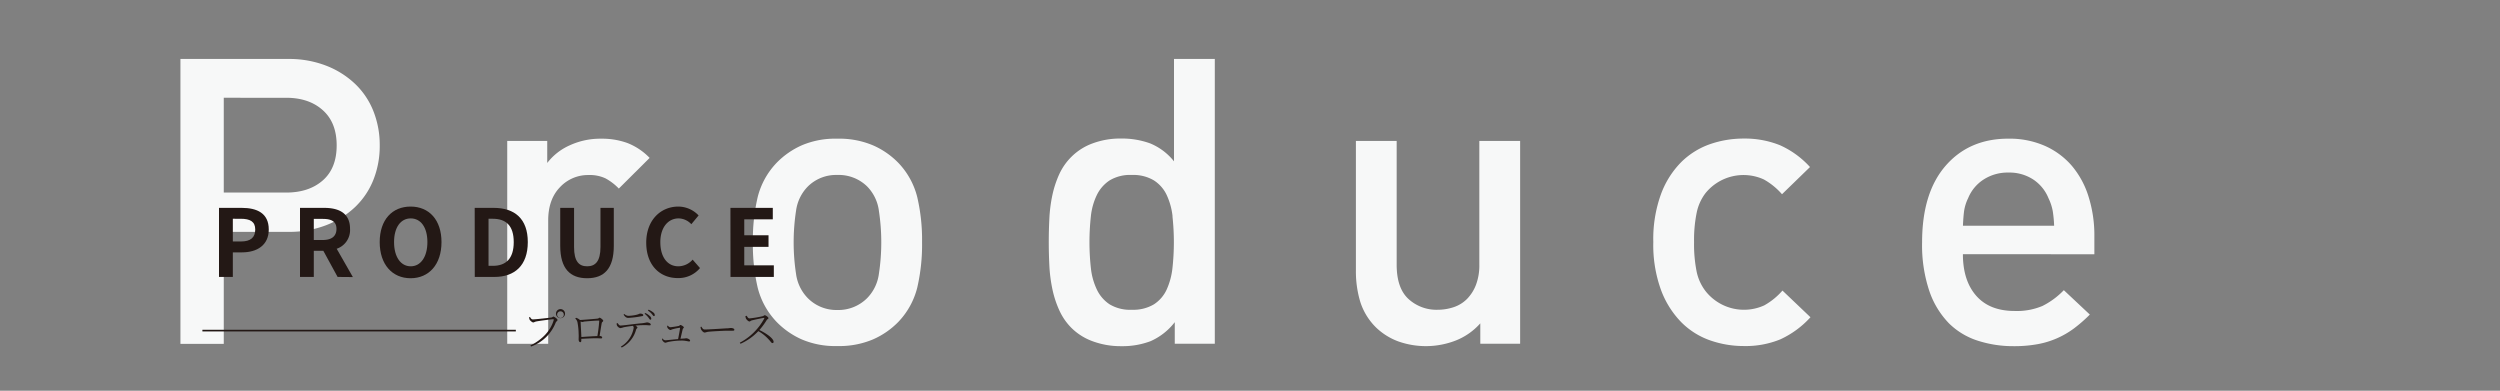 <svg xmlns="http://www.w3.org/2000/svg" viewBox="0 0 750 117.23"><rect x="0" y="0" width="750" height="117.23" fill="#808080" stroke="none"/><defs><style>.cls-1{fill:#f7f8f8;}.cls-2{fill:#231815;}.cls-3{fill:none;stroke:#231815;stroke-miterlimit:10;stroke-width:0.5px;}</style></defs><title>アートボード 1 のコピー 5</title><g id="書き出し枠"><path class="cls-1" d="M112,54a23,23,0,0,1-5.52,8.16,26.39,26.39,0,0,1-8.64,5.4,30.62,30.62,0,0,1-11.28,2H67.13v33.6h-13V17.69h32.4a30.62,30.62,0,0,1,11.28,2,26.39,26.39,0,0,1,8.64,5.4A22.92,22.92,0,0,1,112,33.29a27.53,27.53,0,0,1,1.92,10.32A27.4,27.4,0,0,1,112,54ZM96.83,33.05q-4.14-3.72-11-3.72H67.13V57.77H85.85q6.84,0,11-3.66T101,43.61Q101,36.77,96.83,33.05Z"/><path class="cls-1" d="M185.65,56.57a16.49,16.49,0,0,0-4-3.06,11.12,11.12,0,0,0-5.1-1A11.49,11.49,0,0,0,168,56.15q-3.54,3.66-3.54,10v37H152.17V42.29h12v6.6a17.38,17.38,0,0,1,6.72-5.28,21.92,21.92,0,0,1,9.48-2,22.22,22.22,0,0,1,7.92,1.32,18.85,18.85,0,0,1,6.6,4.44Z"/><path class="cls-1" d="M275.18,86.27a22.9,22.9,0,0,1-5.76,10.38,24,24,0,0,1-7.5,5.16,25.86,25.86,0,0,1-10.74,2,25.44,25.44,0,0,1-10.68-2,24.19,24.19,0,0,1-7.44-5.16,22.9,22.9,0,0,1-5.76-10.38,57.14,57.14,0,0,1-1.44-13.62,56.55,56.55,0,0,1,1.44-13.5,22.9,22.9,0,0,1,5.76-10.38,24.19,24.19,0,0,1,7.44-5.16,25.44,25.44,0,0,1,10.68-2,25.86,25.86,0,0,1,10.74,2,24,24,0,0,1,7.5,5.16,22.9,22.9,0,0,1,5.76,10.38,56.55,56.55,0,0,1,1.44,13.5A57.14,57.14,0,0,1,275.18,86.27Zm-11.52-23.1a12.76,12.76,0,0,0-3.48-7.2,12.18,12.18,0,0,0-9-3.48A12,12,0,0,0,242.3,56a12.76,12.76,0,0,0-3.48,7.2,62.77,62.77,0,0,0,0,19,12.76,12.76,0,0,0,3.48,7.2,12.07,12.07,0,0,0,8.88,3.6,12.21,12.21,0,0,0,9-3.6,12.76,12.76,0,0,0,3.48-7.2,62.77,62.77,0,0,0,0-19Z"/><path class="cls-1" d="M352.43,103.13V96.65a18.7,18.7,0,0,1-7.26,5.7,23.82,23.82,0,0,1-8.82,1.5,24.16,24.16,0,0,1-8.46-1.44,17.49,17.49,0,0,1-6.42-4,17.9,17.9,0,0,1-3.66-5.28,30.19,30.19,0,0,1-2.1-6.42,44.91,44.91,0,0,1-.9-7q-.18-3.6-.18-7.08t.18-7.08a43.55,43.55,0,0,1,.9-7,30.42,30.42,0,0,1,2.1-6.36A17.9,17.9,0,0,1,321.47,47a17.48,17.48,0,0,1,6.36-4,23.7,23.7,0,0,1,8.4-1.44A24.87,24.87,0,0,1,345,43a17.8,17.8,0,0,1,7.2,5.4V17.69h12.24v85.44Zm-.66-38.22A20.39,20.39,0,0,0,350,58.49a10.53,10.53,0,0,0-3.84-4.38,12.06,12.06,0,0,0-6.6-1.62,11.93,11.93,0,0,0-6.66,1.62,11,11,0,0,0-3.84,4.38,19.15,19.15,0,0,0-1.8,6.42,71.53,71.53,0,0,0,0,15.48,19.78,19.78,0,0,0,1.8,6.48,10.88,10.88,0,0,0,3.84,4.44,11.93,11.93,0,0,0,6.66,1.62,12.06,12.06,0,0,0,6.6-1.62A10.46,10.46,0,0,0,350,86.87a21.08,21.08,0,0,0,1.74-6.48,71.53,71.53,0,0,0,0-15.48Z"/><path class="cls-1" d="M444.09,103.13V97a19.31,19.31,0,0,1-7.38,5.16,24.74,24.74,0,0,1-17.28.24,19.26,19.26,0,0,1-6.54-4.08,18.73,18.73,0,0,1-4.8-7.74,31.72,31.72,0,0,1-1.32-9.42V42.29H419V79.37q0,7.08,3.54,10.32a12.41,12.41,0,0,0,8.7,3.24,15.27,15.27,0,0,0,4.86-.78,10.12,10.12,0,0,0,4-2.46,12.35,12.35,0,0,0,2.7-4.26,16.43,16.43,0,0,0,1-6.06V42.29h12.24v60.84Z"/><path class="cls-1" d="M534.09,101.81a27.47,27.47,0,0,1-11,2,30.46,30.46,0,0,1-10-1.68,22.83,22.83,0,0,1-8.64-5.4,27.43,27.43,0,0,1-6.12-9.66,39.54,39.54,0,0,1-2.34-14.46,39.54,39.54,0,0,1,2.34-14.46,26.8,26.8,0,0,1,6.12-9.6A23.19,23.19,0,0,1,513,43.25a30.46,30.46,0,0,1,10-1.68,28.2,28.2,0,0,1,11,2,27.13,27.13,0,0,1,9,6.54l-8.4,8.16a20.47,20.47,0,0,0-5.46-4.44,14.68,14.68,0,0,0-17.46,4.08A14.37,14.37,0,0,0,509,63.83a40.85,40.85,0,0,0-.78,8.82,41.71,41.71,0,0,0,.78,8.88,14.38,14.38,0,0,0,2.82,6,14.68,14.68,0,0,0,17.46,4.08,20.47,20.47,0,0,0,5.46-4.44l8.4,8A27.94,27.94,0,0,1,534.09,101.81Z"/><path class="cls-1" d="M588.87,76.25q0,7.92,4,12.48t11.52,4.56a19.69,19.69,0,0,0,8.34-1.5,23.41,23.41,0,0,0,6.42-4.74l7.8,7.32a43.27,43.27,0,0,1-4.74,4.14,26,26,0,0,1-10.92,4.74,38.69,38.69,0,0,1-7.14.6,34.52,34.52,0,0,1-10.74-1.62A21.69,21.69,0,0,1,584.69,97a25.84,25.84,0,0,1-5.88-9.66,43.19,43.19,0,0,1-2.18-14.64q0-14.88,7.08-23t18.84-8.1a26.34,26.34,0,0,1,10.92,2.16,22.93,22.93,0,0,1,8.1,6,26.41,26.41,0,0,1,5,9.24,38.57,38.57,0,0,1,1.74,11.88v5.4Zm26.94-13a15,15,0,0,0-1.26-3.78A12.21,12.21,0,0,0,610,53.87a13,13,0,0,0-7.44-2.1,13.3,13.3,0,0,0-7.5,2.1,12.1,12.1,0,0,0-4.62,5.58,13.23,13.23,0,0,0-1.2,3.78q-.24,1.74-.36,4.5h27.36A36.85,36.85,0,0,0,615.81,63.23Z"/><path class="cls-2" d="M65.7,62.36h6.81c4.59,0,8.12,1.59,8.12,6.49,0,4.74-3.56,6.86-8,6.86H69.85v7.37H65.7Zm6.64,10.08c2.85,0,4.23-1.21,4.23-3.59s-1.52-3.22-4.37-3.22H69.85v6.81Z"/><path class="cls-2" d="M101.28,83.08,97,75.24H94.14v7.84H90V62.36h7.23c4.34,0,7.78,1.51,7.78,6.27a5.92,5.92,0,0,1-4,6l4.85,8.49ZM94.14,72h2.68c2.66,0,4.12-1.12,4.12-3.33s-1.46-3-4.12-3H94.14Z"/><path class="cls-2" d="M113.91,72.63c0-6.74,3.78-10.66,9.27-10.66s9.27,3.94,9.27,10.66-3.78,10.84-9.27,10.84S113.91,79.35,113.91,72.63Zm14.31,0c0-4.45-2-7.11-5-7.11s-5,2.66-5,7.11,2,7.26,5,7.26S128.22,77.06,128.22,72.63Z"/><path class="cls-2" d="M142.41,62.36h5.69c6.32,0,10.24,3.27,10.24,10.27s-3.92,10.45-10,10.45h-5.91Zm5.43,17.39c3.87,0,6.28-2.08,6.28-7.12s-2.41-7-6.28-7h-1.28V79.75Z"/><path class="cls-2" d="M168.07,73.75V62.36h4.15V74.12c0,4.31,1.48,5.77,3.92,5.77s4-1.46,4-5.77V62.36h4V73.75c0,6.89-2.94,9.72-8,9.72S168.07,80.64,168.07,73.75Z"/><path class="cls-2" d="M193.87,72.8c0-6.83,4.4-10.83,9.63-10.83a8.44,8.44,0,0,1,6.08,2.66l-2.18,2.63a5.35,5.35,0,0,0-3.81-1.74c-3.14,0-5.49,2.69-5.49,7.14s2.13,7.23,5.4,7.23a5.75,5.75,0,0,0,4.29-2L210,80.42a8.38,8.38,0,0,1-6.61,3C198.13,83.47,193.87,79.72,193.87,72.8Z"/><path class="cls-2" d="M219.13,62.36h12.71V65.8h-8.56v4.79h7.28v3.47h-7.28v5.55h8.87v3.47h-13Z"/><line class="cls-3" x1="154.75" y1="99.18" x2="60.72" y2="99.18"/><path class="cls-2" d="M159.87,95.82c.67,0,5-.47,5.59-.58.3-.07.38-.26.58-.26s1.21.65,1.21,1-.36.38-.54.8a12.45,12.45,0,0,1-7.4,7.18l-.19-.31c3.77-1.89,6.11-4.56,7-7.65,0-.22,0-.23-.17-.23-.51,0-4.37.51-5.11.68-.38.07-.64.29-.89.29s-.93-.55-1.06-.85a2.06,2.06,0,0,1-.15-.71l.26-.1C159.15,95.39,159.42,95.82,159.87,95.82Zm6.92-1.74a1.36,1.36,0,1,1,1.37,1.37A1.35,1.35,0,0,1,166.79,94.08Zm.4,0a1,1,0,1,0,1.9,0,1,1,0,0,0-1.9,0Z"/><path class="cls-2" d="M172.83,95.34A3.18,3.18,0,0,1,174,96c1.26-.06,4.7-.35,5.2-.41s.47-.28.69-.28,1.08.63,1.08.91-.37.35-.44.67c-.12.55-.41,2.43-.65,3.9.45,0,.78.22.77.43s-.09.31-.33.31-.94-.06-1.51-.06c-1,0-2.82.09-4.42.18,0,.2,0,.38,0,.59s-.1.41-.32.41-.48-.3-.48-.82c0-.24.05-1.12,0-1.69a19.76,19.76,0,0,0-.36-3.51,2.06,2.06,0,0,0-.67-1.08Zm6.38,5.48a43.34,43.34,0,0,0,.56-4.52c0-.09,0-.13-.14-.13-.87,0-3.22.19-3.94.26-.43,0-.78.17-1,.17a1.4,1.4,0,0,1-.5-.15c0,.71.17,3.1.22,4.65C175.85,101,178,100.86,179.21,100.82Z"/><path class="cls-2" d="M185.3,96.93c.22.35.49.73.8.73.9,0,4.09-.48,6.61-.7a11.26,11.26,0,0,0,1.34-.24c.45,0,1.17.26,1.17.61,0,.16-.06.28-.33.28s-.65-.07-1.26-.07-1.74,0-3,.14c.32.19.6.41.6.6s-.3.28-.4.61a8.52,8.52,0,0,1-4.31,5.37l-.27-.27a8.08,8.08,0,0,0,3.86-5.68.79.79,0,0,0-.24-.55c-1.15.13-2.41.34-2.79.43a5.35,5.35,0,0,1-1,.25,1.57,1.57,0,0,1-1-.83,2,2,0,0,1-.09-.59Zm2-2.73a1.87,1.87,0,0,0,1.22.55,12.37,12.37,0,0,0,2.31-.29c.8-.17.95-.38,1.24-.38.49,0,.91.19.91.45s-.16.28-.57.35a28.94,28.94,0,0,1-3.92.49c-.62,0-1-.36-1.42-1Zm6.28-.3a4.77,4.77,0,0,1,1.37.91,1.07,1.07,0,0,1,.43.81.25.25,0,0,1-.28.28c-.2,0-.32-.31-.59-.65a6.38,6.38,0,0,0-1.14-1.13Zm1-1a5.67,5.67,0,0,1,1.38.82,1,1,0,0,1,.47.81c0,.21-.11.31-.28.3s-.33-.33-.61-.65a5.32,5.32,0,0,0-1.16-1Z"/><path class="cls-2" d="M200.3,97.67c.18.2.52.5.77.5a23.36,23.36,0,0,0,2.57-.39c.24-.06.33-.29.51-.29s1,.48,1,.72-.28.29-.34.57c-.13.5-.44,1.9-.67,2.84l1-.06a3.59,3.59,0,0,0,.69-.09c.4,0,1.2.36,1.2.7a.27.27,0,0,1-.3.27c-.26,0-.95-.22-2-.27a21.28,21.28,0,0,0-4.31.42,5.38,5.38,0,0,1-.81.23c-.29,0-.75-.44-.87-.66a1.34,1.34,0,0,1-.13-.58l.18,0a1.07,1.07,0,0,0,.79.51c.33,0,2.15-.22,3.85-.36.22-1.08.51-2.68.59-3.31,0-.07,0-.1-.11-.1a16.7,16.7,0,0,0-2.18.47c-.25.06-.42.22-.62.22a1.45,1.45,0,0,1-.86-.68,1.49,1.49,0,0,1-.11-.54Z"/><path class="cls-2" d="M210.42,98c.26.43.47.85,1,.85,1.11,0,5.81-.3,6.35-.34.87,0,1.19-.12,1.53-.12s1,.17,1,.48-.1.34-.52.34l-1.65,0c-.8,0-4.6.2-5.57.31-.7.09-.84.24-1.19.24s-.9-.58-1.07-1a2.29,2.29,0,0,1-.14-.67Z"/><path class="cls-2" d="M224,94.72c.2.3.41.8.84.8a30.1,30.1,0,0,0,4-.67c.26-.07.39-.28.57-.28.35,0,1.13.6,1.13.86s-.35.31-.52.58a21.59,21.59,0,0,1-2.2,3c2.08,1,4.26,2.52,4.26,3.53a.34.34,0,0,1-.36.38c-.31,0-.46-.42-1.22-1.2a12.54,12.54,0,0,0-3-2.38,16.44,16.44,0,0,1-5.35,3.79l-.21-.32a17.72,17.72,0,0,0,7.35-7.28c.06-.17,0-.2-.16-.17-1,.17-2.86.58-3.57.75-.4.11-.44.33-.74.33s-.83-.52-1-.82a2.51,2.51,0,0,1-.2-.77Z"/></g></svg>